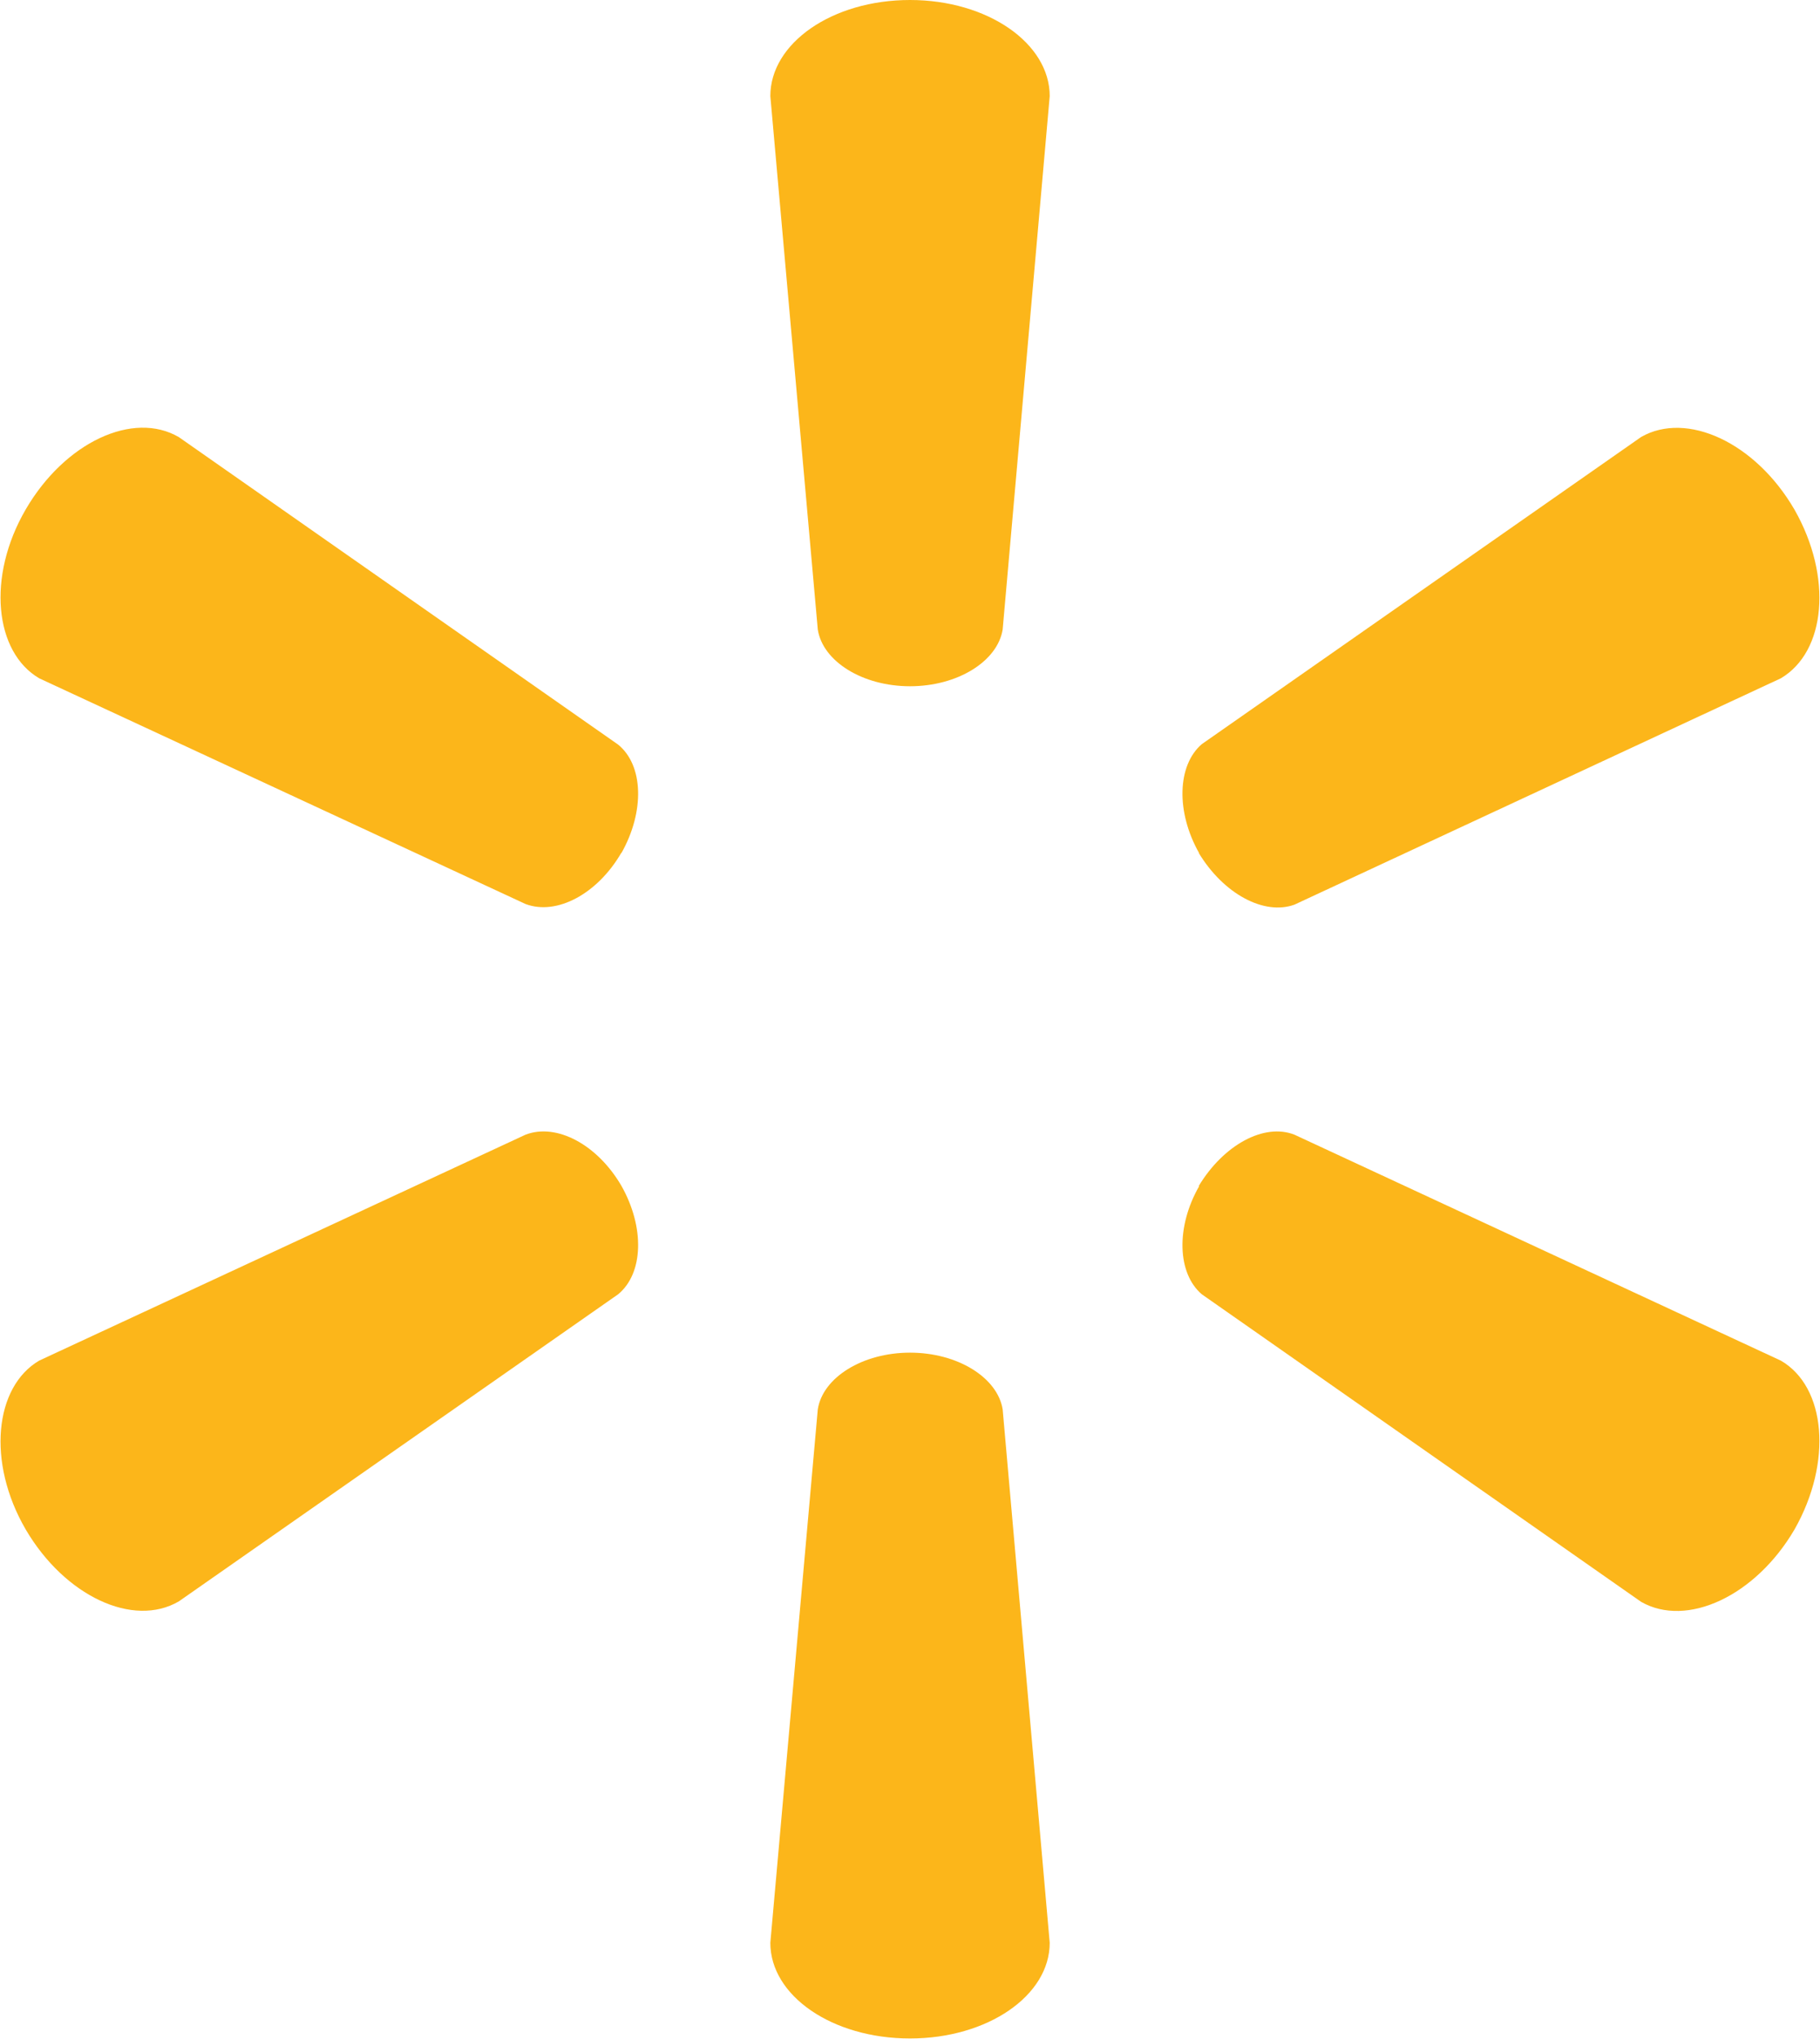 <svg version="1.2" baseProfile="tiny-ps" xmlns="http://www.w3.org/2000/svg" viewBox="0 0 1525 1708" width="1525" height="1708">
	<title>Walmart_logo-svg</title>
	<style>
		tspan { white-space:pre }
		.shp0 { fill: #fcb61a } 
	</style>
	<g id="Layer">
		<path id="Layer" class="shp0" d="M762.52 574.85C802.29 574.85 835.78 554.07 840.14 527.36L879.57 80.48C879.57 36.22 827.5 0 762.52 0C697.19 0 645.47 36.22 645.47 80.48L685.24 527.36C689.43 554.07 722.75 574.85 762.52 574.85Z" />
		<path id="Layer" class="shp0" d="M520.64 714.68C540.35 679.77 539.21 641.02 517.93 623.73L149.87 366.16C111.59 343.82 54.28 370.44 21.49 426.82C-11.22 483.12 -4.59 546.31 32.91 568.22L440.39 757.28C466.47 767.05 500.57 748.9 520.64 714.33" />
		<path id="Layer" class="shp0" d="M1004.35 714.32C1025.19 748.88 1059.29 767.04 1084.68 757.78L1492.16 568.2C1530.01 545.86 1535.68 483.28 1503.67 426.98C1470.97 370.6 1413.31 344.15 1375.11 366.06L1006.97 623.37C986.56 640.91 985.08 679.84 1004.78 714.67" />
		<path id="Layer" class="shp0" d="M762.52 1133.07C802.29 1133.07 835.78 1153.84 840.14 1180.55L879.57 1627.44C879.57 1671.69 827.5 1707.56 762.52 1707.56C697.19 1707.56 645.47 1671.69 645.47 1627.44L685.24 1180.55C689.43 1153.84 722.75 1133.07 762.52 1133.07Z" />
		<path id="Layer" class="shp0" d="M1004.35 993.62C1025.19 958.97 1059.29 940.47 1084.68 950.51L1492.16 1139.74C1530.01 1161.64 1535.68 1224.75 1503.67 1281.13C1470.97 1337.08 1413.31 1363.7 1375.11 1341.8L1006.97 1084.14C986.56 1066.77 985.08 1028.01 1004.78 993.62" />
		<path id="Layer" class="shp0" d="M520.64 993.24C540.35 1028.06 539.21 1066.73 517.93 1084.19L149.87 1341.41C111.59 1363.76 54.28 1337.05 21.49 1281.1C-11.22 1224.8 -4.59 1161.61 32.91 1139.7L440.39 950.47C466.47 940.52 500.57 958.85 520.64 993.24Z" />
	</g>
	<g id="Layer">
	</g>
	<g id="Layer">
	</g>
	<g id="Layer">
	</g>
	<g id="Layer">
	</g>
	<g id="Layer">
	</g>
	<g id="Layer">
	</g>
</svg>